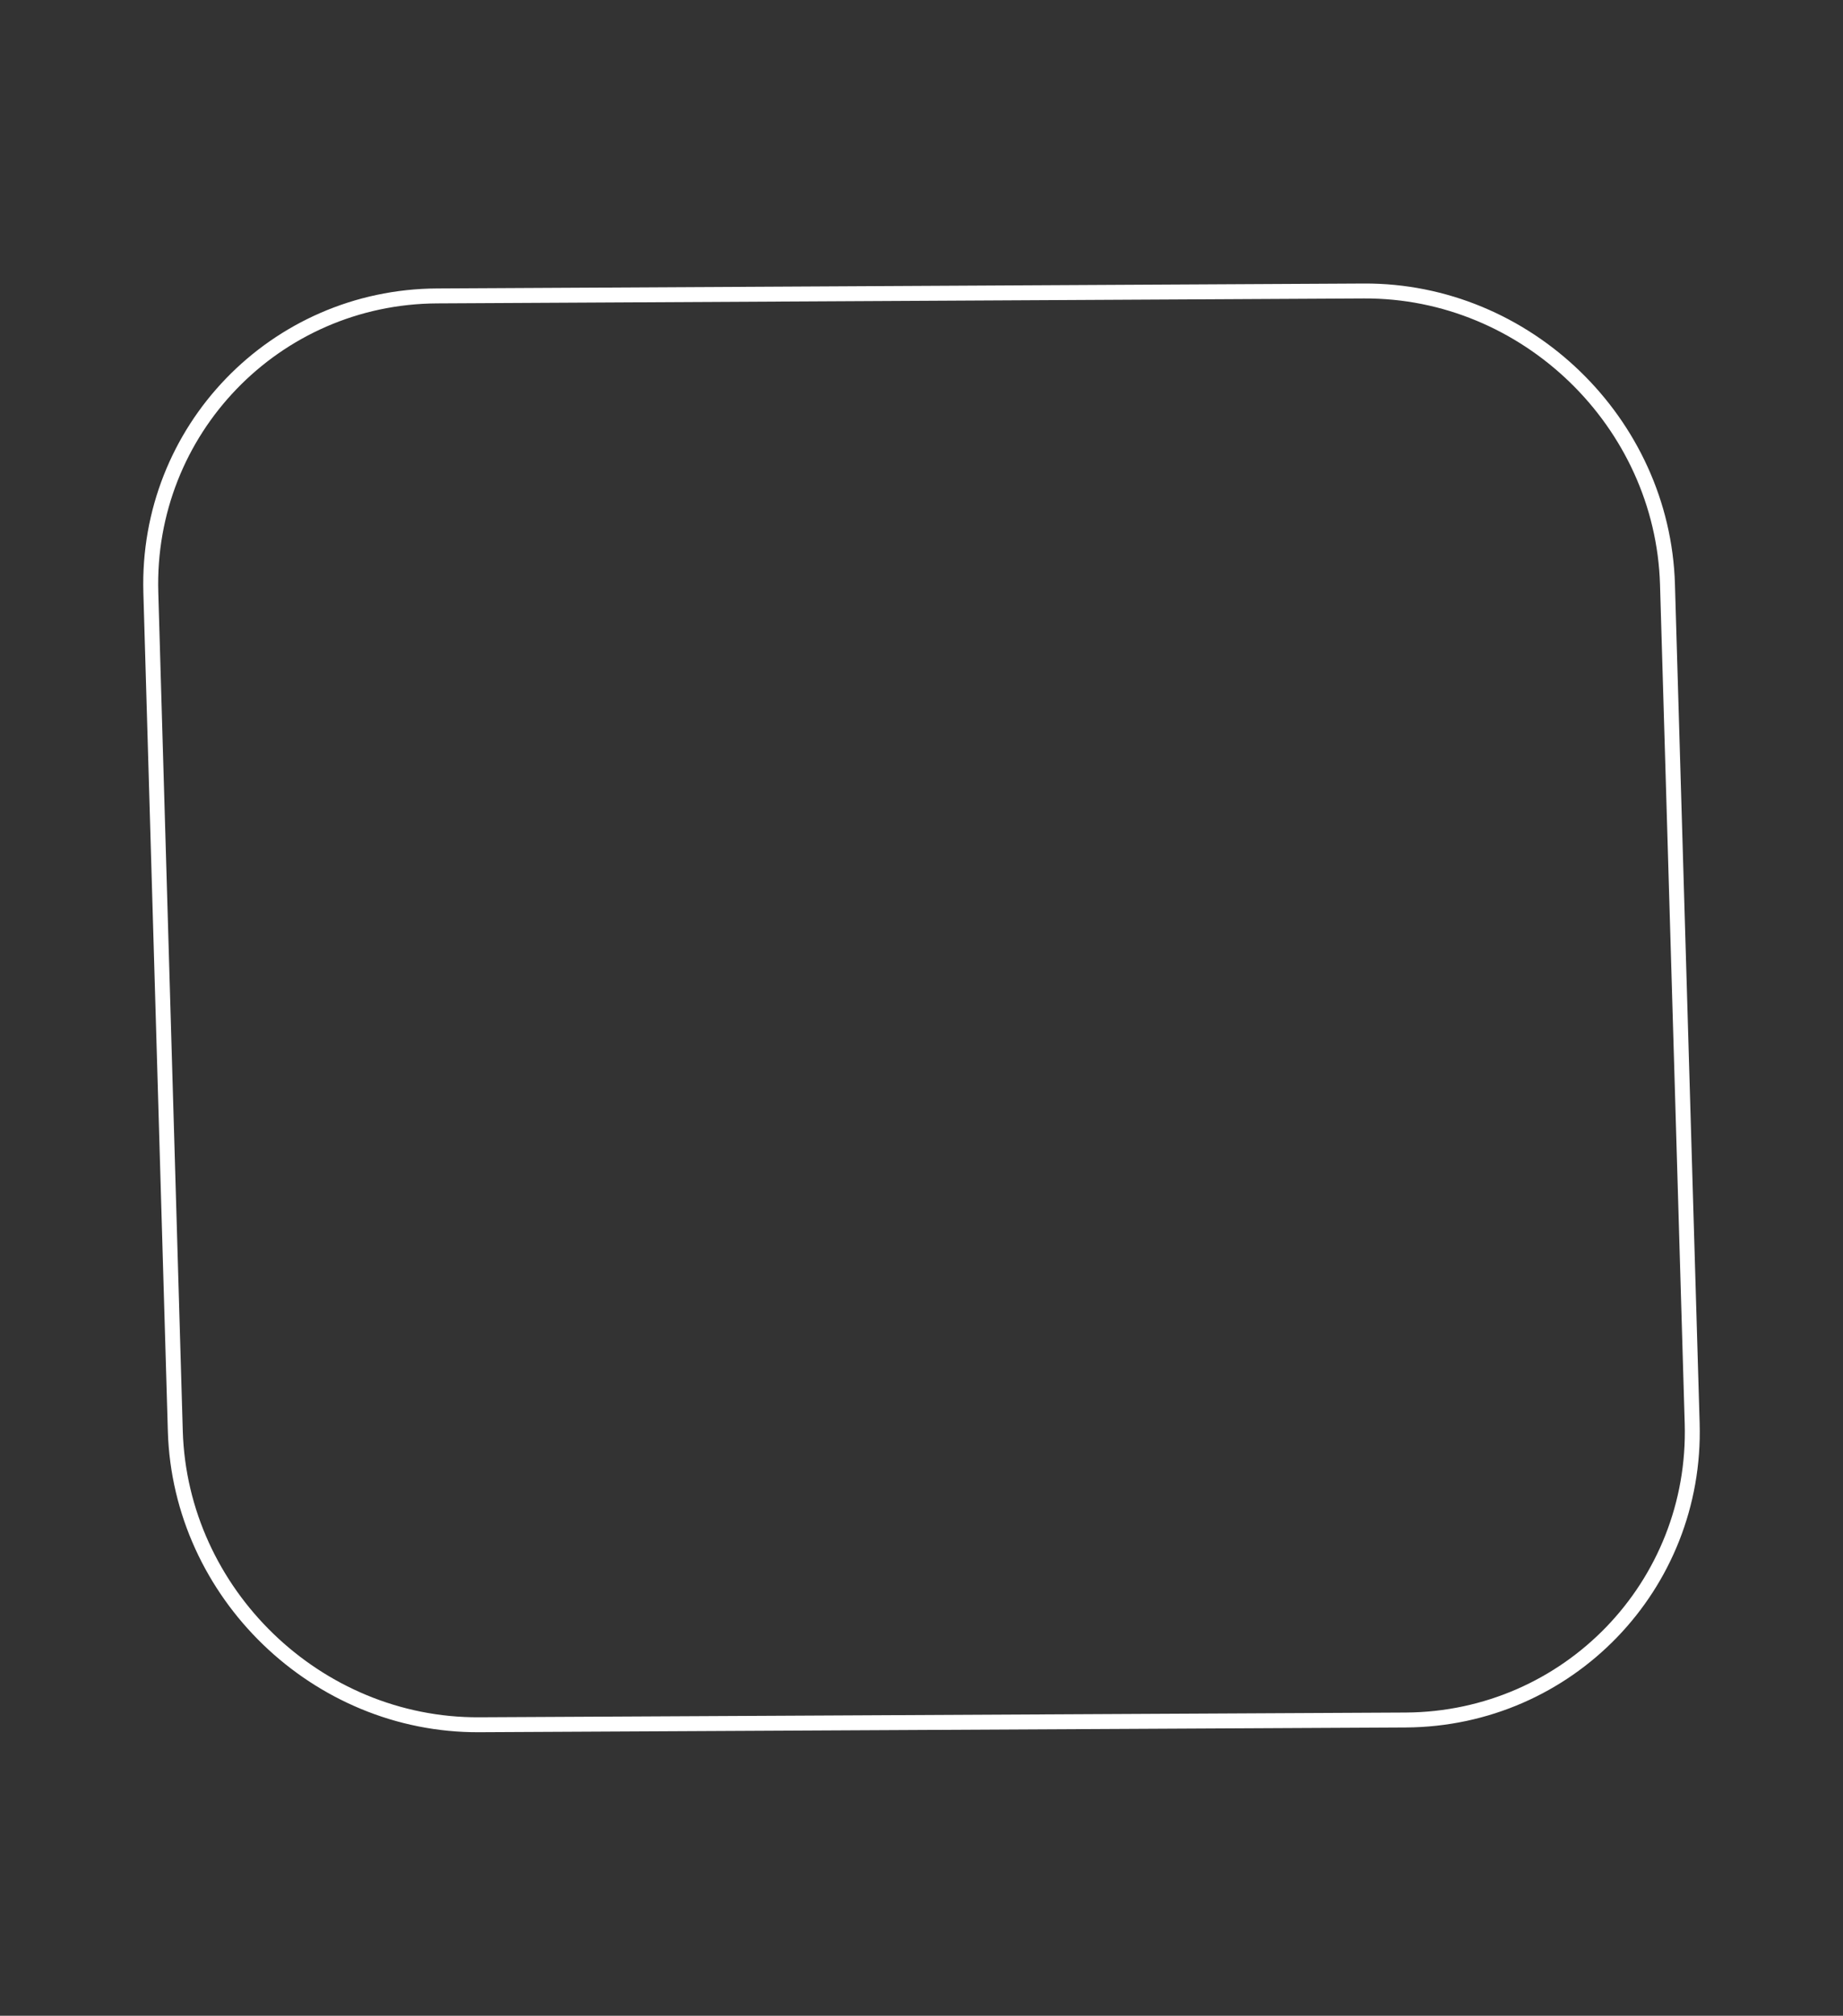 <?xml version="1.0" encoding="UTF-8" standalone="no"?>
<svg
   xmlns:dc="http://purl.org/dc/elements/1.1/"
   xmlns:cc="http://creativecommons.org/ns#"
   xmlns:rdf="http://www.w3.org/1999/02/22-rdf-syntax-ns#"
   xmlns:svg="http://www.w3.org/2000/svg"
   xmlns="http://www.w3.org/2000/svg"
   viewBox="0 0 1603.075 1752.9"
   height="1752.9"
   width="1603.075"
   xml:space="preserve"
   version="1.1"
   id="svg2"><rect x="0" y="0" width="1603.075" height="1752.9" fill="#333333" stroke="none"/><defs
     id="defs6"><clipPath
       id="clipPath18"  fill="#ffffff"
       clipPathUnits="userSpaceOnUse"><path
         id="path20"
         d="m 0,0 12824.6,0 0,14023 L 0,14023 0,0 Z" /></clipPath></defs><g fill="#ffffff"
     transform="matrix(1.25,0,0,-1.25,0,1752.9)"
     id="g10"><g  fill="#ffffff"
       transform="scale(0.1,0.1)"
       id="g12"><g  fill="#ffffff"
         id="g14"><g  fill="#ffffff"
           clip-path="url(#clipPath18)"
           id="g16"><path
             id="path22"  fill="#ffffff"
             style="fill:none;stroke-color:#ffffff;stroke:#ffffff;stroke-width:103.895;stroke-linecap:butt;stroke-linejoin:miter;stroke-miterlimit:7.661;stroke-dasharray:none;stroke-opacity:1"
             d="m 3333.57,2024.4 6449.09,33 c 1128.74,7 2025.34,934.5 1992.44,2063.2 l -171.8,5836.12 c -32.9,1128.68 -983.5,2047.78 -2112.4,2042.08 L 3042,11964.5 C 1913.09,11958.8 1016.65,11030 1049.56,9901.38 L 1219.97,4066.3 c 34.13,-1128.5 984.69,-2047.7 2113.6,-2041.9 z" /></g></g></g></g></svg>